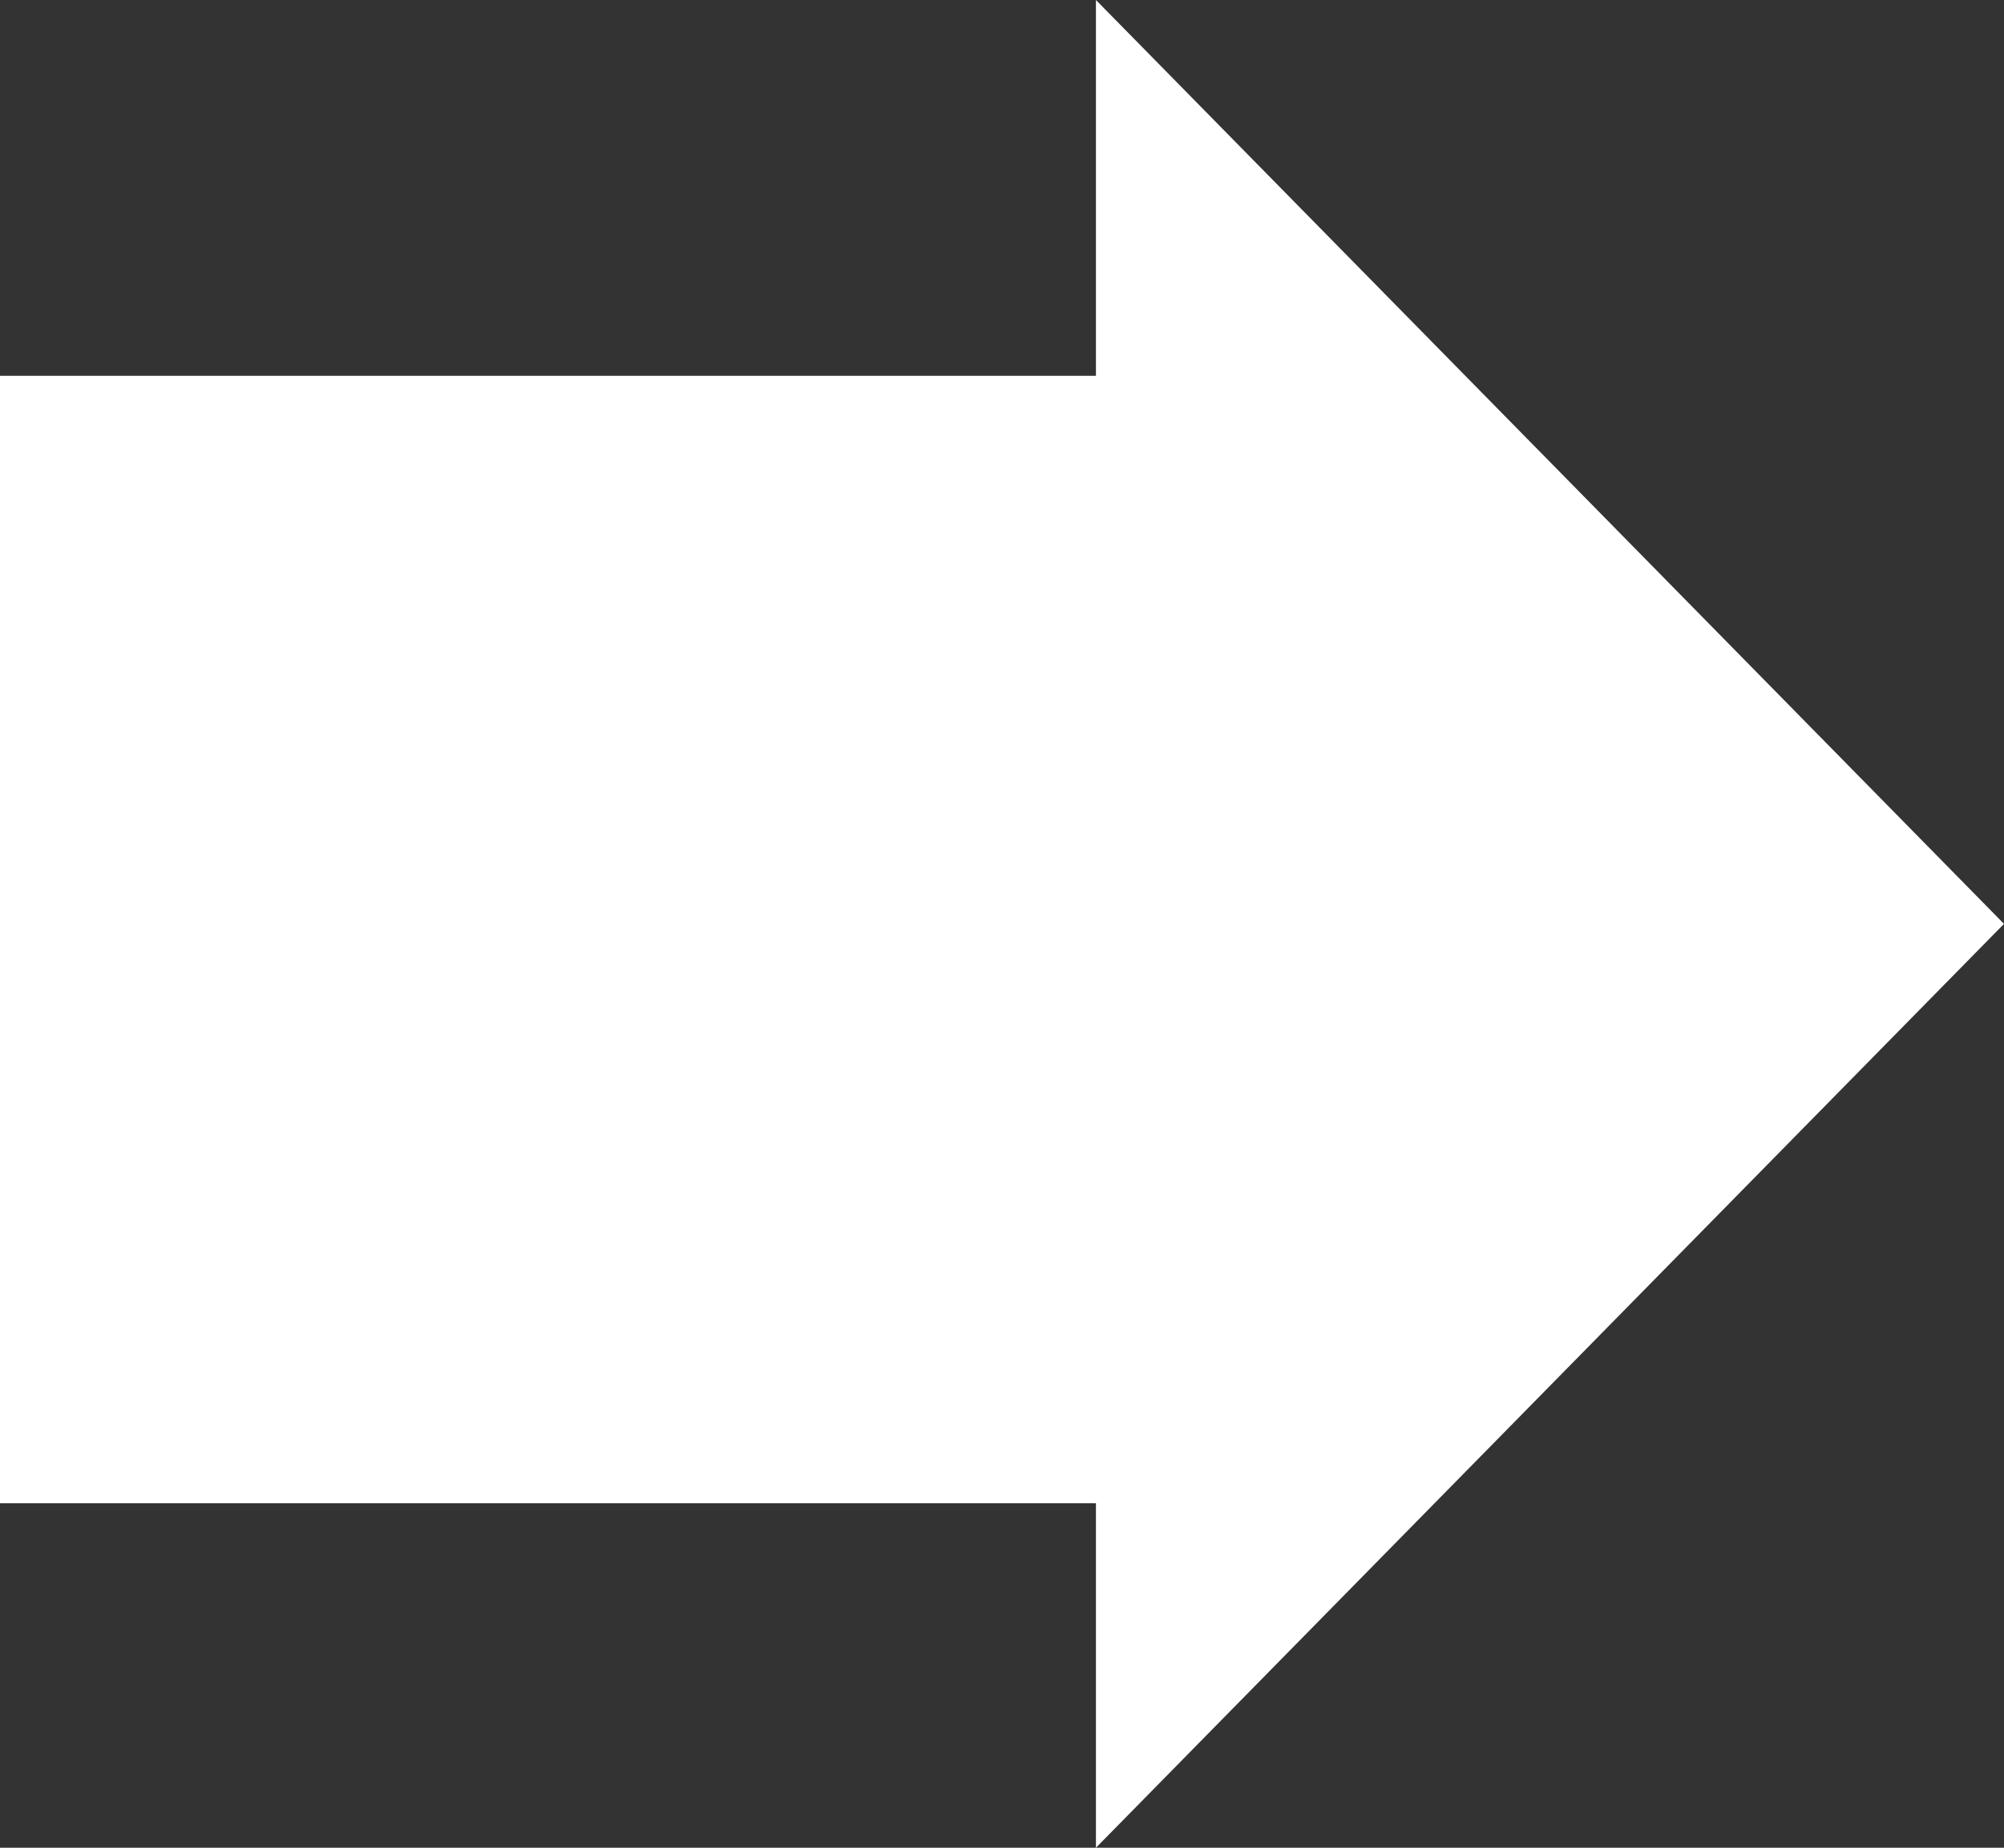 <svg xmlns="http://www.w3.org/2000/svg" width="64" height="59" viewBox="0 0 64 59">
  <rect x="0" y="0" width="64" height="59" fill="#333333" stroke="none"/>
  <g id="Group_71561" data-name="Group 71561" transform="translate(-550 -1756)">
    <rect id="Rectangle_26349" data-name="Rectangle 26349" width="42" height="36" transform="translate(550 1768)" fill="#fff"/>
    <path id="Polygon_2" data-name="Polygon 2" d="M29.5,0,59,29H0Z" transform="translate(614 1756) rotate(90)" fill="#fff"/>
  </g>
</svg>
